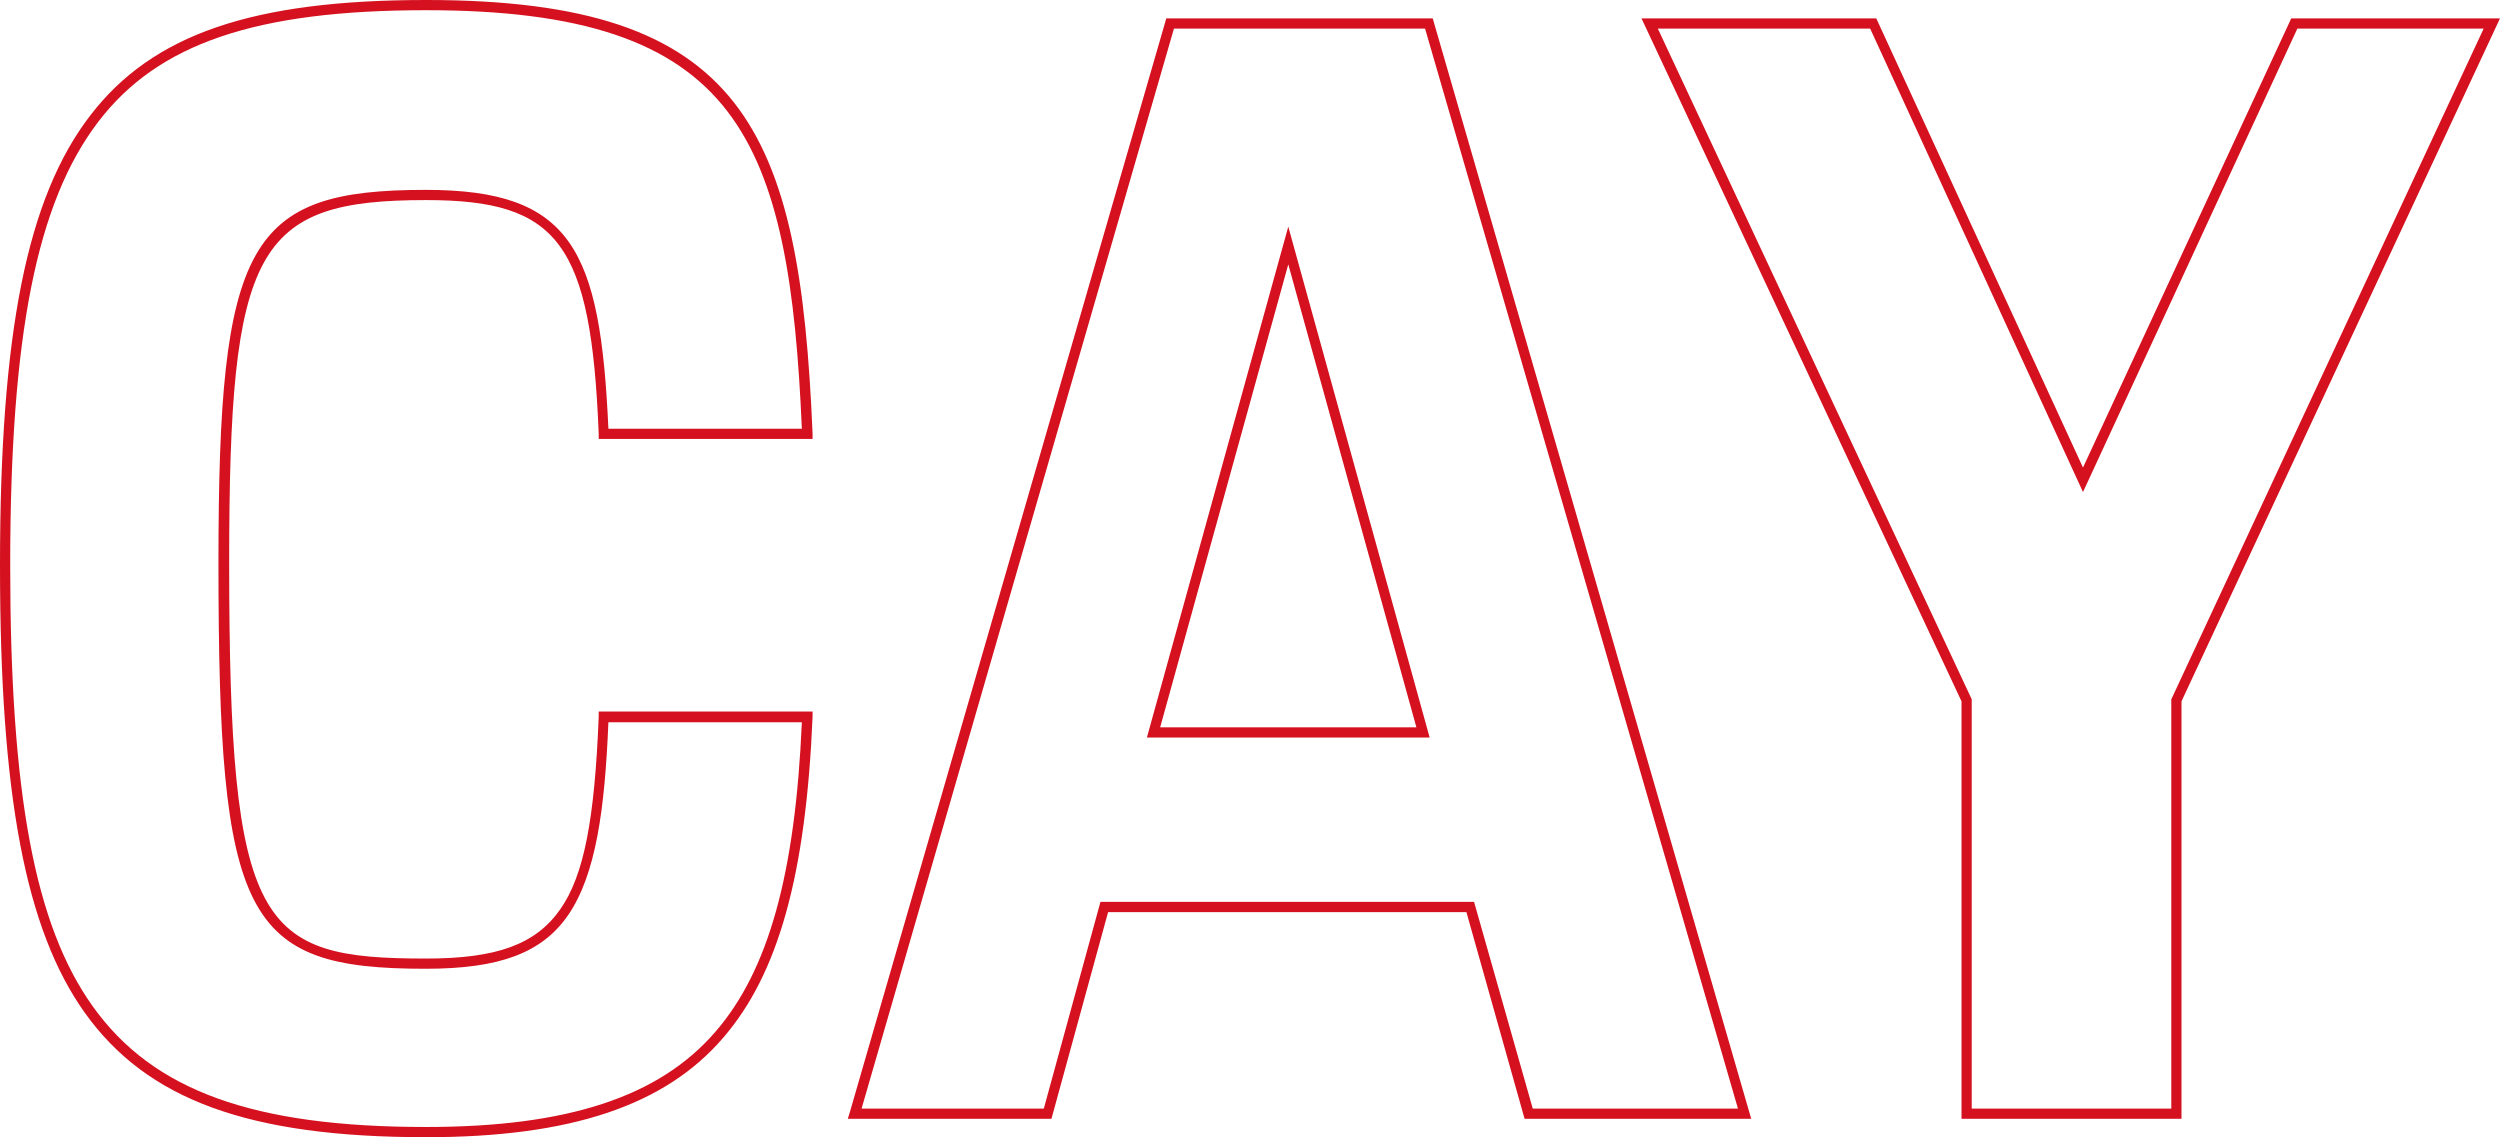 <?xml version="1.0" encoding="utf-8"?>
<!-- Generator: Adobe Illustrator 24.2.0, SVG Export Plug-In . SVG Version: 6.00 Build 0)  -->
<svg version="1.1" id="Warstwa_1" xmlns="http://www.w3.org/2000/svg" xmlns:xlink="http://www.w3.org/1999/xlink" x="0px" y="0px"
	 viewBox="0 0 489.8 222.8" style="enable-background:new 0 0 489.8 222.8;" xml:space="preserve">
<style type="text/css">
	.st0{enable-background:new    ;}
	.st1{fill:#D5111F;}
</style>
<g class="st0">
	<path class="st1" d="M83.5,222.8c-34.7,0-54.7-7.3-66.9-24.4C5,182.1,0,155.9,0,110.8c0-45.7,5.3-72.1,17.7-88.2
		C29.9,6.7,49.5,0,83.5,0c62.2,0,73.2,25,75.7,85l0,1h-41.9l0-1c-1.5-37.3-7.8-45.8-33.8-45.8c-33.5,0-38.6,9.3-38.6,71
		c0,71.9,5.8,77.6,38.6,77.6c13.9,0,21.5-2.8,26.3-9.7c4.6-6.6,6.7-17.5,7.5-37.7l0-1h41.9l0,1c-1.3,31-6.7,50.4-17.5,62.9
		C130.3,216.6,111.8,222.8,83.5,222.8z M83.5,2C50.2,2,31,8.5,19.3,23.8C7.2,39.6,2,65.6,2,110.8c0,44.7,4.8,70.5,16.2,86.4
		c11.8,16.5,31.4,23.6,65.3,23.6c27.7,0,45.7-5.9,56.7-18.7c10.3-11.9,15.6-30.7,16.9-60.6h-37.9c-0.7,16.9-2.4,29.8-7.9,37.8
		c-5.1,7.4-13.4,10.5-27.9,10.5c-35.7,0-40.6-9.7-40.6-79.6c0-62.8,5.7-73,40.6-73c28.7,0,34.2,11.7,35.8,46.8h37.9
		c-1.2-27.6-4.2-48.7-14.6-62.2C132,8.1,113.8,2,83.5,2z"/>
	<path class="st1" d="M343.1,219.2h-44.4l-11.4-40.5h-70.2l-11.1,40.5h-39.9l0.4-1.3l62-214.3h52.2L343.1,219.2z M300.3,217.2h40.2
		L279.2,5.6h-49.2l-61.2,211.6h35.7l11.1-40.5h73.2L300.3,217.2z M280.1,144.5h-55.4l27.7-100.1L280.1,144.5z M227.3,142.5h50.2
		l-25.1-90.7L227.3,142.5z"/>
	<path class="st1" d="M427.4,219.2h-43.1v-81.8L321.6,3.6h46l40.5,88l40.8-88h40.9l-62.4,133.8V219.2z M386.3,217.2h39.1V137
		l0.1-0.2L486.6,5.6h-36.5l-42,90.8L366.4,5.6h-41.6L386.3,137V217.2z"/>
</g>
</svg>
